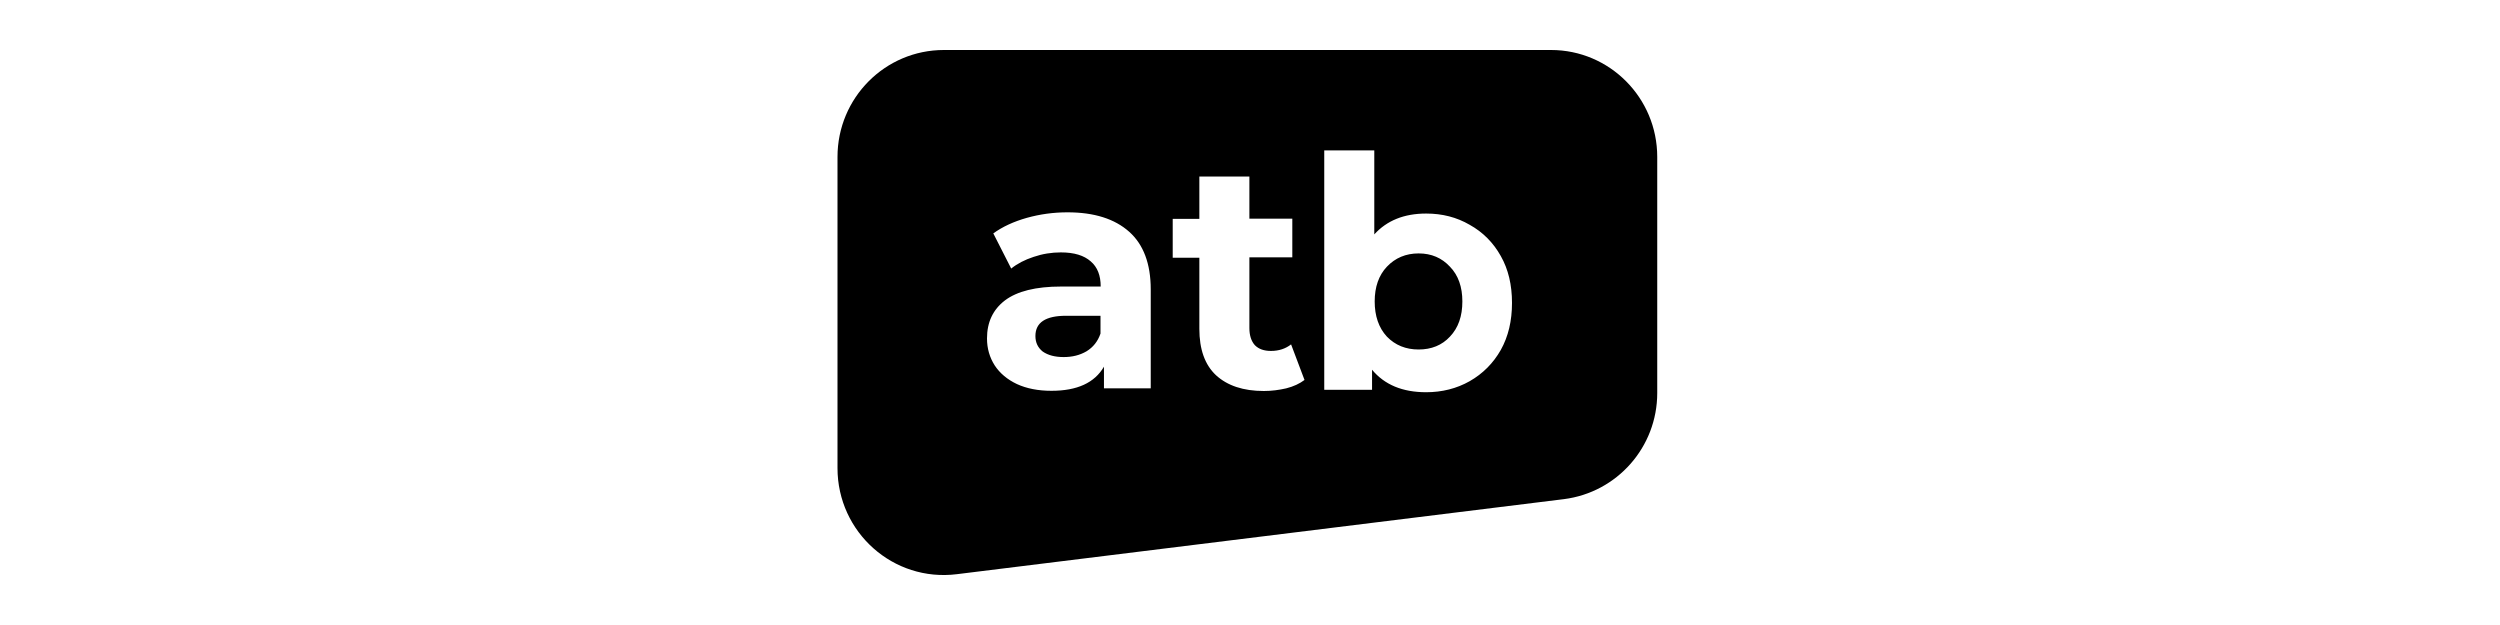 <?xml version="1.0" encoding="UTF-8"?>
<svg xmlns="http://www.w3.org/2000/svg" width="200" height="50" viewBox="0 0 200 50" fill="none">
  <g clip-path="url(#clip0_2521_24413)">
    <path fill-rule="evenodd" clip-rule="evenodd" d="M75.51 4C70.808 4 67 7.827 67 12.554V37.446C67 42.598 71.475 46.572 76.552 45.935L125.11 39.932C129.373 39.392 132.579 35.762 132.579 31.444V12.554C132.579 7.827 128.771 4 124.084 4H75.51ZM115.996 26.93C115.362 27.617 114.516 27.96 113.49 27.96C112.465 27.96 111.619 27.617 110.952 26.93C110.301 26.227 109.975 25.278 109.975 24.117C109.975 22.956 110.301 22.023 110.952 21.336C111.619 20.633 112.465 20.273 113.49 20.273C114.516 20.273 115.345 20.633 115.996 21.336C116.664 22.023 116.989 22.956 116.989 24.117C116.989 25.294 116.664 26.227 115.996 26.93ZM117.575 17.984C116.533 17.378 115.378 17.084 114.092 17.084C112.335 17.084 110.952 17.64 109.943 18.752V12.03H105.94V31.182H109.764V29.579C110.757 30.773 112.189 31.378 114.092 31.378C115.362 31.378 116.533 31.084 117.575 30.495C118.633 29.89 119.462 29.056 120.065 27.993C120.667 26.913 120.96 25.671 120.96 24.231C120.96 22.792 120.667 21.549 120.065 20.486C119.462 19.407 118.633 18.572 117.575 17.984ZM102.897 31.068C103.483 30.921 103.971 30.692 104.361 30.397L103.287 27.551C102.848 27.895 102.311 28.075 101.676 28.075C101.123 28.075 100.7 27.927 100.391 27.617C100.098 27.29 99.951 26.832 99.951 26.243V20.584H103.385V17.493H99.951V14.124H95.948V17.509H93.817V20.617H95.948V26.308C95.948 27.944 96.388 29.187 97.283 30.021C98.194 30.855 99.463 31.28 101.107 31.28C101.742 31.28 102.327 31.198 102.897 31.068ZM86.917 28.107C86.38 28.418 85.778 28.565 85.094 28.565C84.395 28.565 83.841 28.418 83.418 28.124C83.028 27.813 82.833 27.404 82.833 26.881C82.833 25.801 83.646 25.262 85.29 25.262H88.04V26.684C87.828 27.306 87.454 27.78 86.917 28.107ZM90.334 18.54C89.179 17.509 87.535 16.986 85.404 16.986C84.281 16.986 83.207 17.133 82.149 17.427C81.108 17.722 80.213 18.131 79.464 18.671L80.896 21.484C81.384 21.091 81.987 20.78 82.686 20.551C83.402 20.306 84.134 20.192 84.867 20.192C85.941 20.192 86.722 20.437 87.259 20.911C87.796 21.369 88.056 22.04 88.056 22.923H84.883C82.865 22.923 81.368 23.299 80.392 24.035C79.432 24.771 78.96 25.785 78.96 27.077C78.96 27.878 79.171 28.598 79.578 29.236C79.985 29.857 80.587 30.364 81.352 30.724C82.133 31.084 83.06 31.264 84.118 31.264C86.168 31.264 87.568 30.626 88.317 29.334V31.068H92.059V23.152C92.059 21.091 91.473 19.554 90.334 18.54Z" fill="black"></path>
  </g>
  <defs>
    <clipPath id="clip0_2521_24413">
      <rect width="65.579" height="42" fill="white" transform="translate(67 4)"></rect>
    </clipPath>
  </defs>
</svg>
